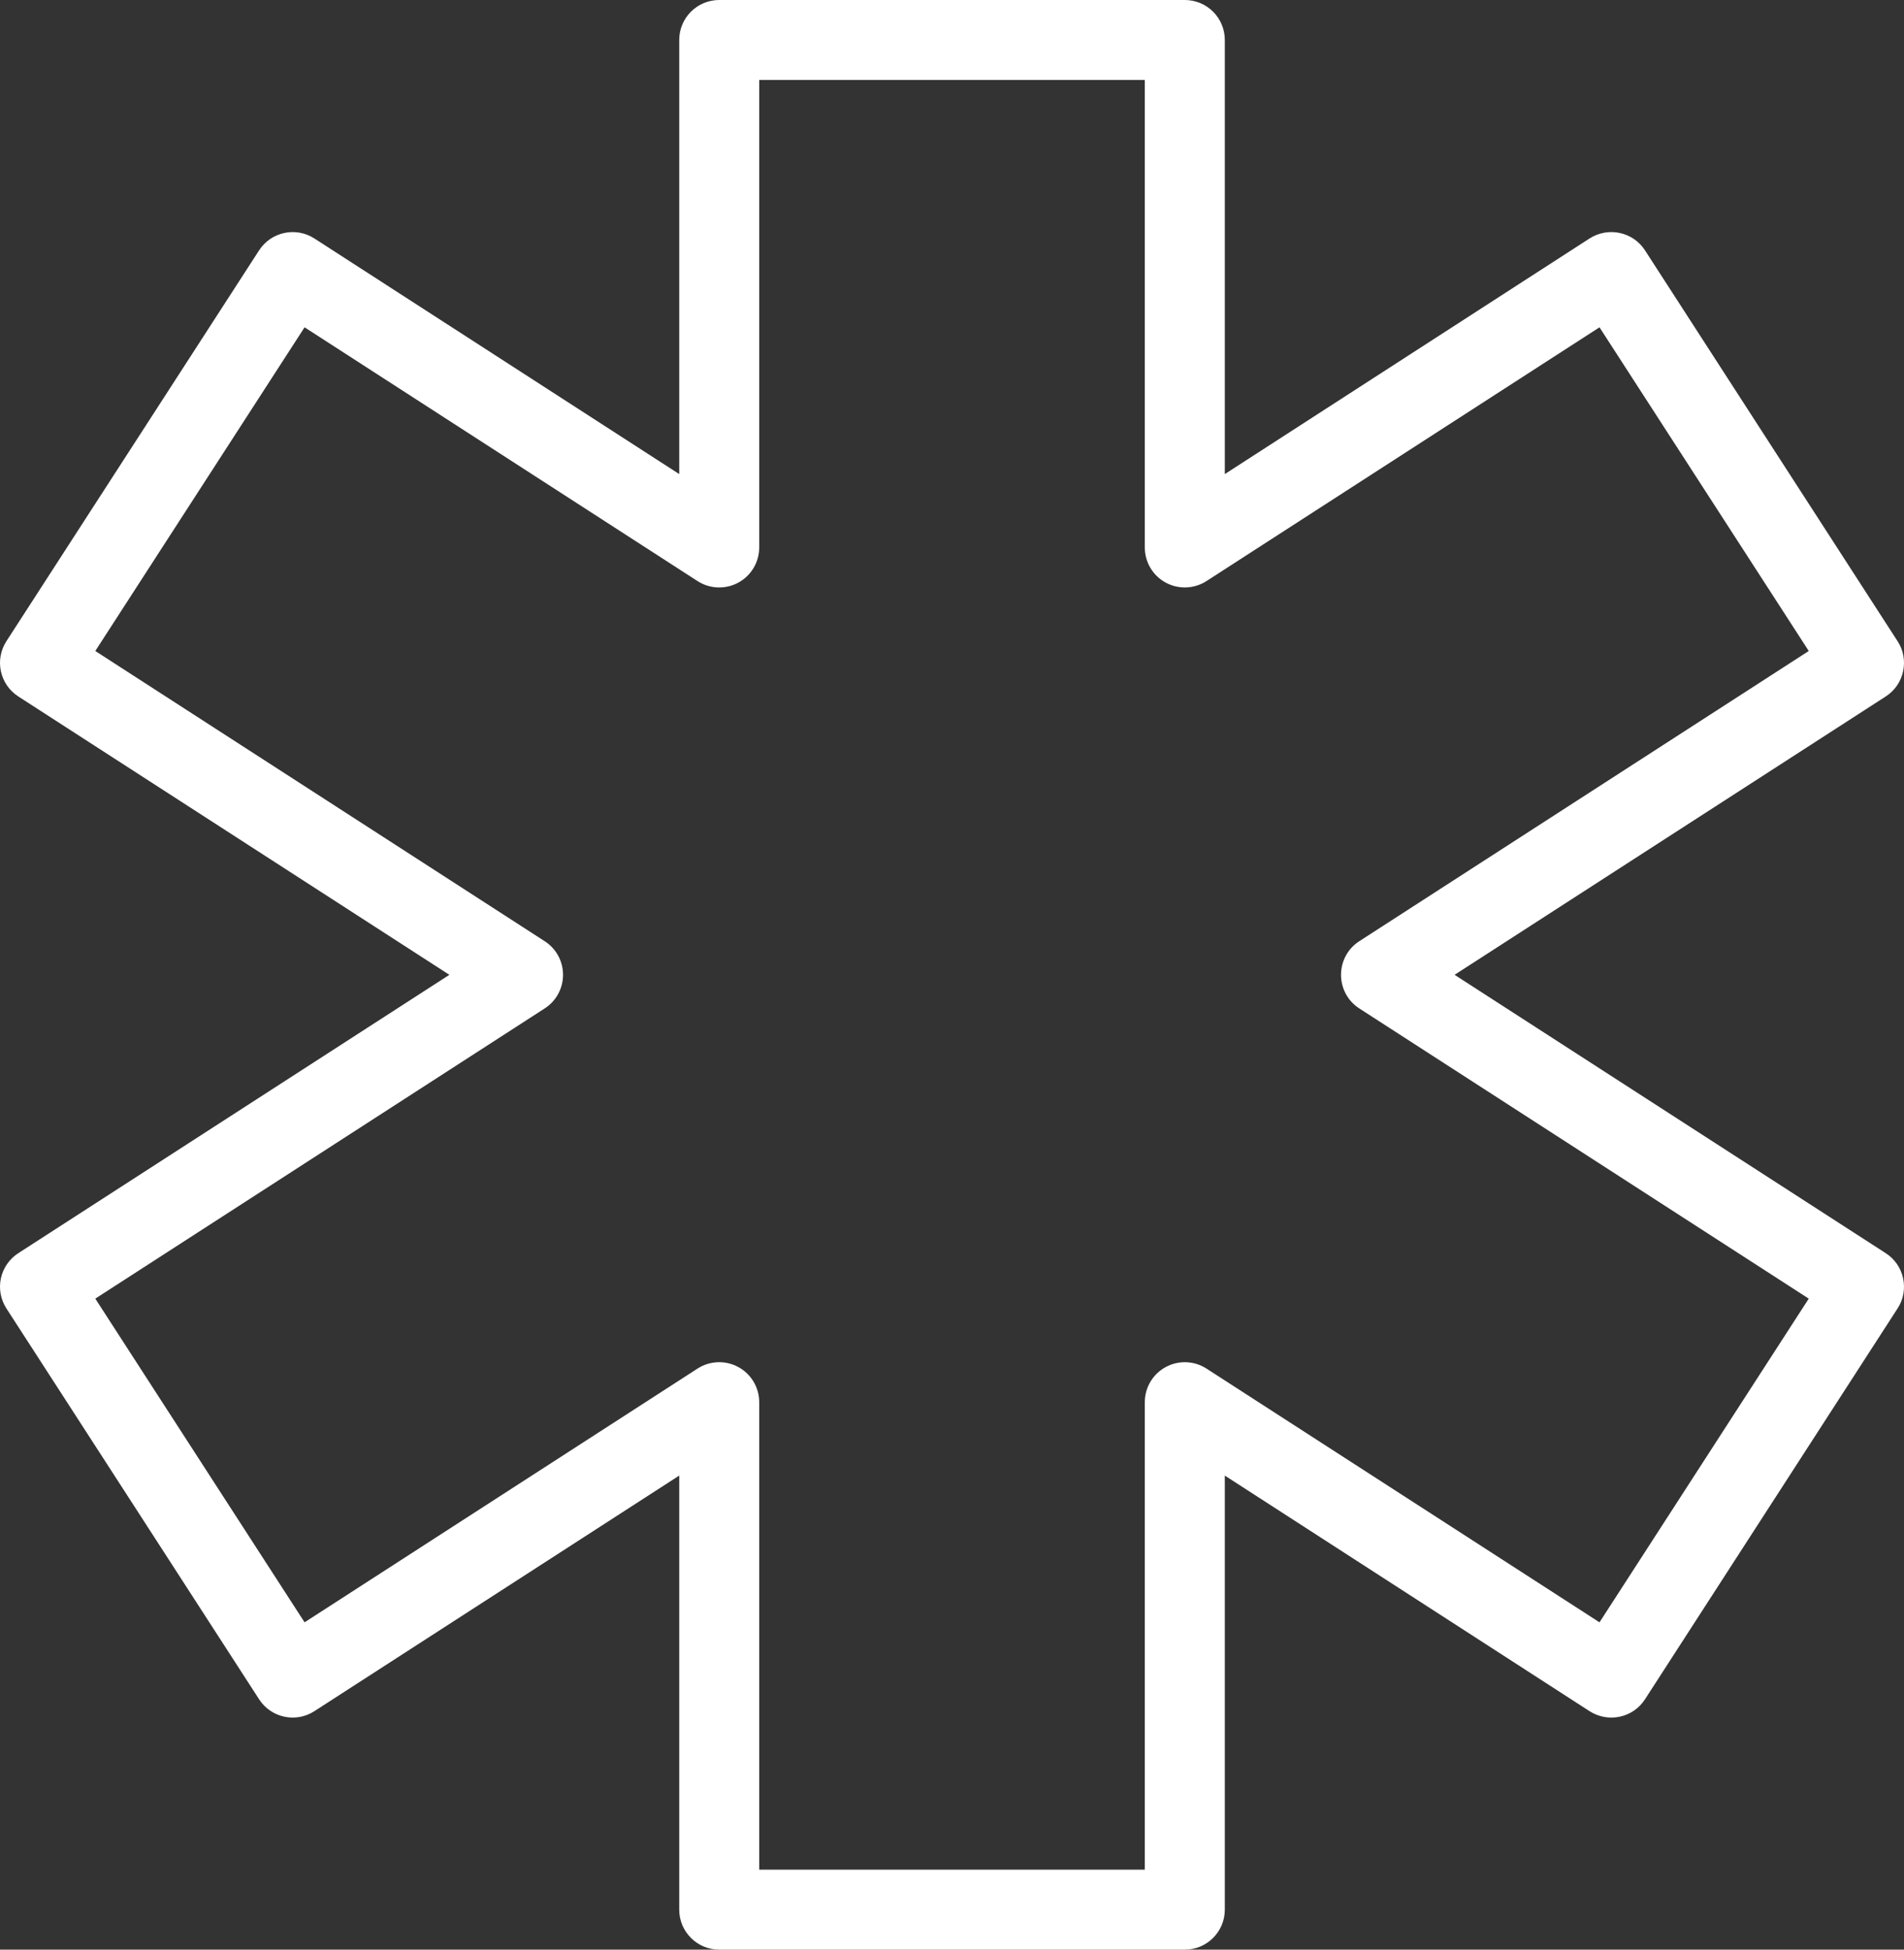<svg xmlns="http://www.w3.org/2000/svg" width="84" height="86" viewBox="0 0 84 86" fill="none"><rect x="0" y="0" width="84" height="86" fill="#333333" stroke="none"/><path d="M24.033 44.481C24.537 44.156 24.84 43.598 24.84 43C24.84 42.402 24.537 41.844 24.033 41.519L4.204 28.716L13.437 14.438L30.772 25.631C31.316 25.982 32.007 26.007 32.574 25.699C33.141 25.39 33.495 24.796 33.495 24.15V3.527H50.506V24.15C50.506 24.796 50.859 25.39 51.427 25.699C51.994 26.006 52.684 25.981 53.228 25.631L70.566 14.438L79.798 28.716L59.966 41.519C59.461 41.844 59.163 42.402 59.163 43C59.163 43.598 59.461 44.156 59.966 44.481L79.798 57.284L70.566 71.562L53.228 60.37C52.685 60.019 51.995 59.994 51.427 60.302C50.859 60.611 50.506 61.205 50.506 61.85V82.473H33.495V61.85C33.495 61.205 33.141 60.611 32.574 60.302C32.006 59.993 31.315 60.019 30.772 60.37L13.437 71.562L4.204 57.284L24.033 44.481ZM0.039 56.389C-0.059 56.847 0.029 57.324 0.283 57.717L11.431 74.957C11.96 75.776 13.053 76.01 13.87 75.481L29.966 65.089V84.237C29.966 85.211 30.755 86 31.73 86H52.271C53.245 86 54.036 85.211 54.036 84.237V65.089L70.127 75.481C70.953 76.01 72.045 75.776 72.573 74.957L83.716 57.717C83.976 57.324 84.057 56.847 83.961 56.389C83.864 55.931 83.589 55.533 83.195 55.279L64.173 43L83.195 30.721C83.589 30.467 83.864 30.068 83.961 29.61C84.057 29.153 83.976 28.676 83.716 28.283L72.573 11.043C72.045 10.225 70.953 9.992 70.127 10.519L54.036 20.912V1.763C54.036 0.789 53.245 0 52.271 0H31.73C30.755 0 29.966 0.789 29.966 1.763V20.912L13.87 10.519C13.053 9.992 11.96 10.225 11.431 11.043L0.283 28.283C0.029 28.676 -0.059 29.153 0.039 29.61C0.138 30.068 0.414 30.467 0.807 30.721L19.825 43L0.807 55.279C0.414 55.533 0.138 55.931 0.039 56.389Z" fill="white"></path></svg>